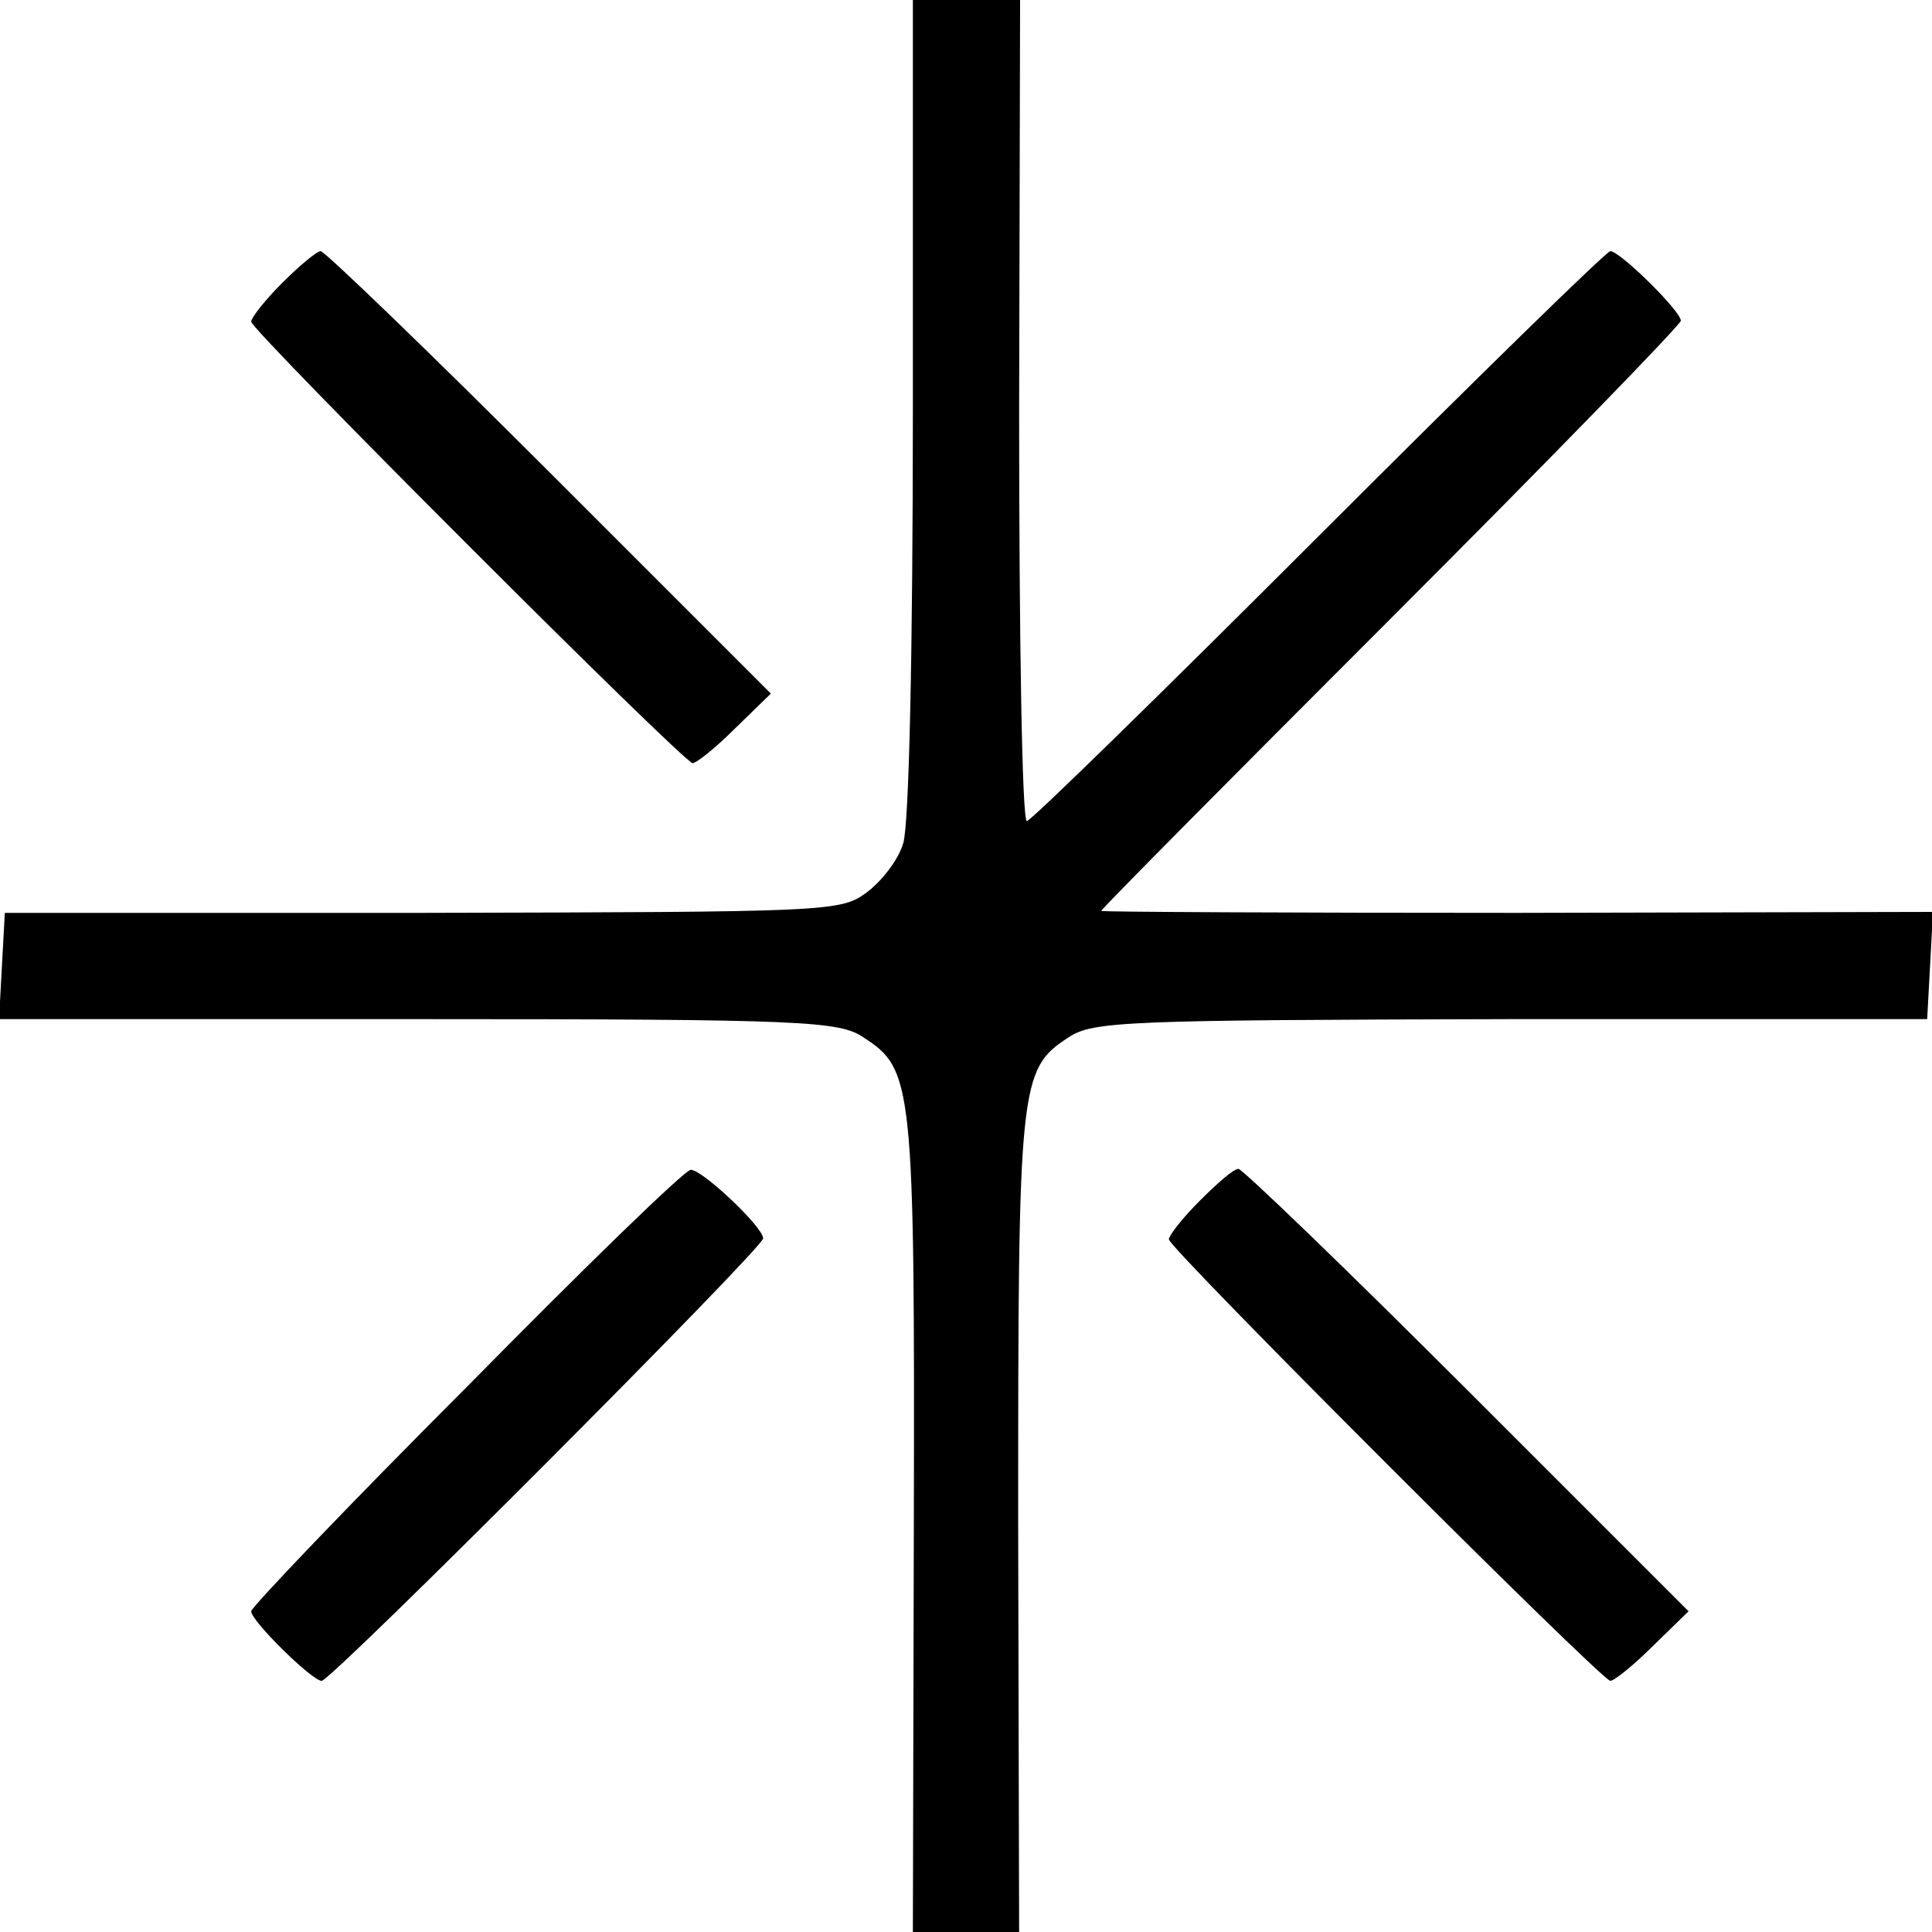 <?xml version="1.0" standalone="no"?>
<!DOCTYPE svg PUBLIC "-//W3C//DTD SVG 20010904//EN"
 "http://www.w3.org/TR/2001/REC-SVG-20010904/DTD/svg10.dtd">
<svg version="1.0" xmlns="http://www.w3.org/2000/svg"
 width="200pt" height="200pt" viewBox="0 0 200 200"
 preserveAspectRatio="xMidYMid meet">
<g transform="translate(0,200) scale(0.1,-0.1)"
fill="#000000" stroke="none">
<path d="M945 1579 c0 -257 -4 -433 -10 -452 -5 -17 -22 -39 -38 -51 -27 -20
-40 -20 -460 -21 l-432 0 -3 -55 -3 -55 434 0 c401 0 436 -2 461 -19 51 -33
53 -47 52 -503 l-1 -423 55 0 55 0 -1 423 c0 455 1 470 52 503 25 17 60 18
458 19 l431 0 3 55 3 56 -431 -1 c-236 0 -430 1 -430 2 0 2 135 138 300 303
165 165 300 304 300 308 0 10 -63 72 -73 72 -4 0 -140 -133 -302 -295 -162
-162 -298 -295 -302 -295 -5 0 -8 191 -8 425 l1 425 -56 0 -55 0 0 -421z"/>
<path d="M292 1707 c-18 -18 -32 -36 -32 -40 0 -9 448 -457 457 -457 4 0 24
16 44 36 l37 36 -229 229 c-126 126 -233 229 -237 229 -4 0 -22 -15 -40 -33z"/>
<path d="M483 564 c-123 -123 -223 -228 -223 -232 0 -10 63 -72 73 -72 10 0
457 448 457 458 0 12 -64 72 -75 71 -6 0 -110 -101 -232 -225z"/>
<path d="M1242 757 c-18 -18 -32 -36 -32 -40 0 -9 448 -457 457 -457 4 0 24
16 44 36 l37 36 -229 229 c-126 126 -233 229 -237 229 -5 0 -22 -15 -40 -33z"/>
</g>
</svg>
